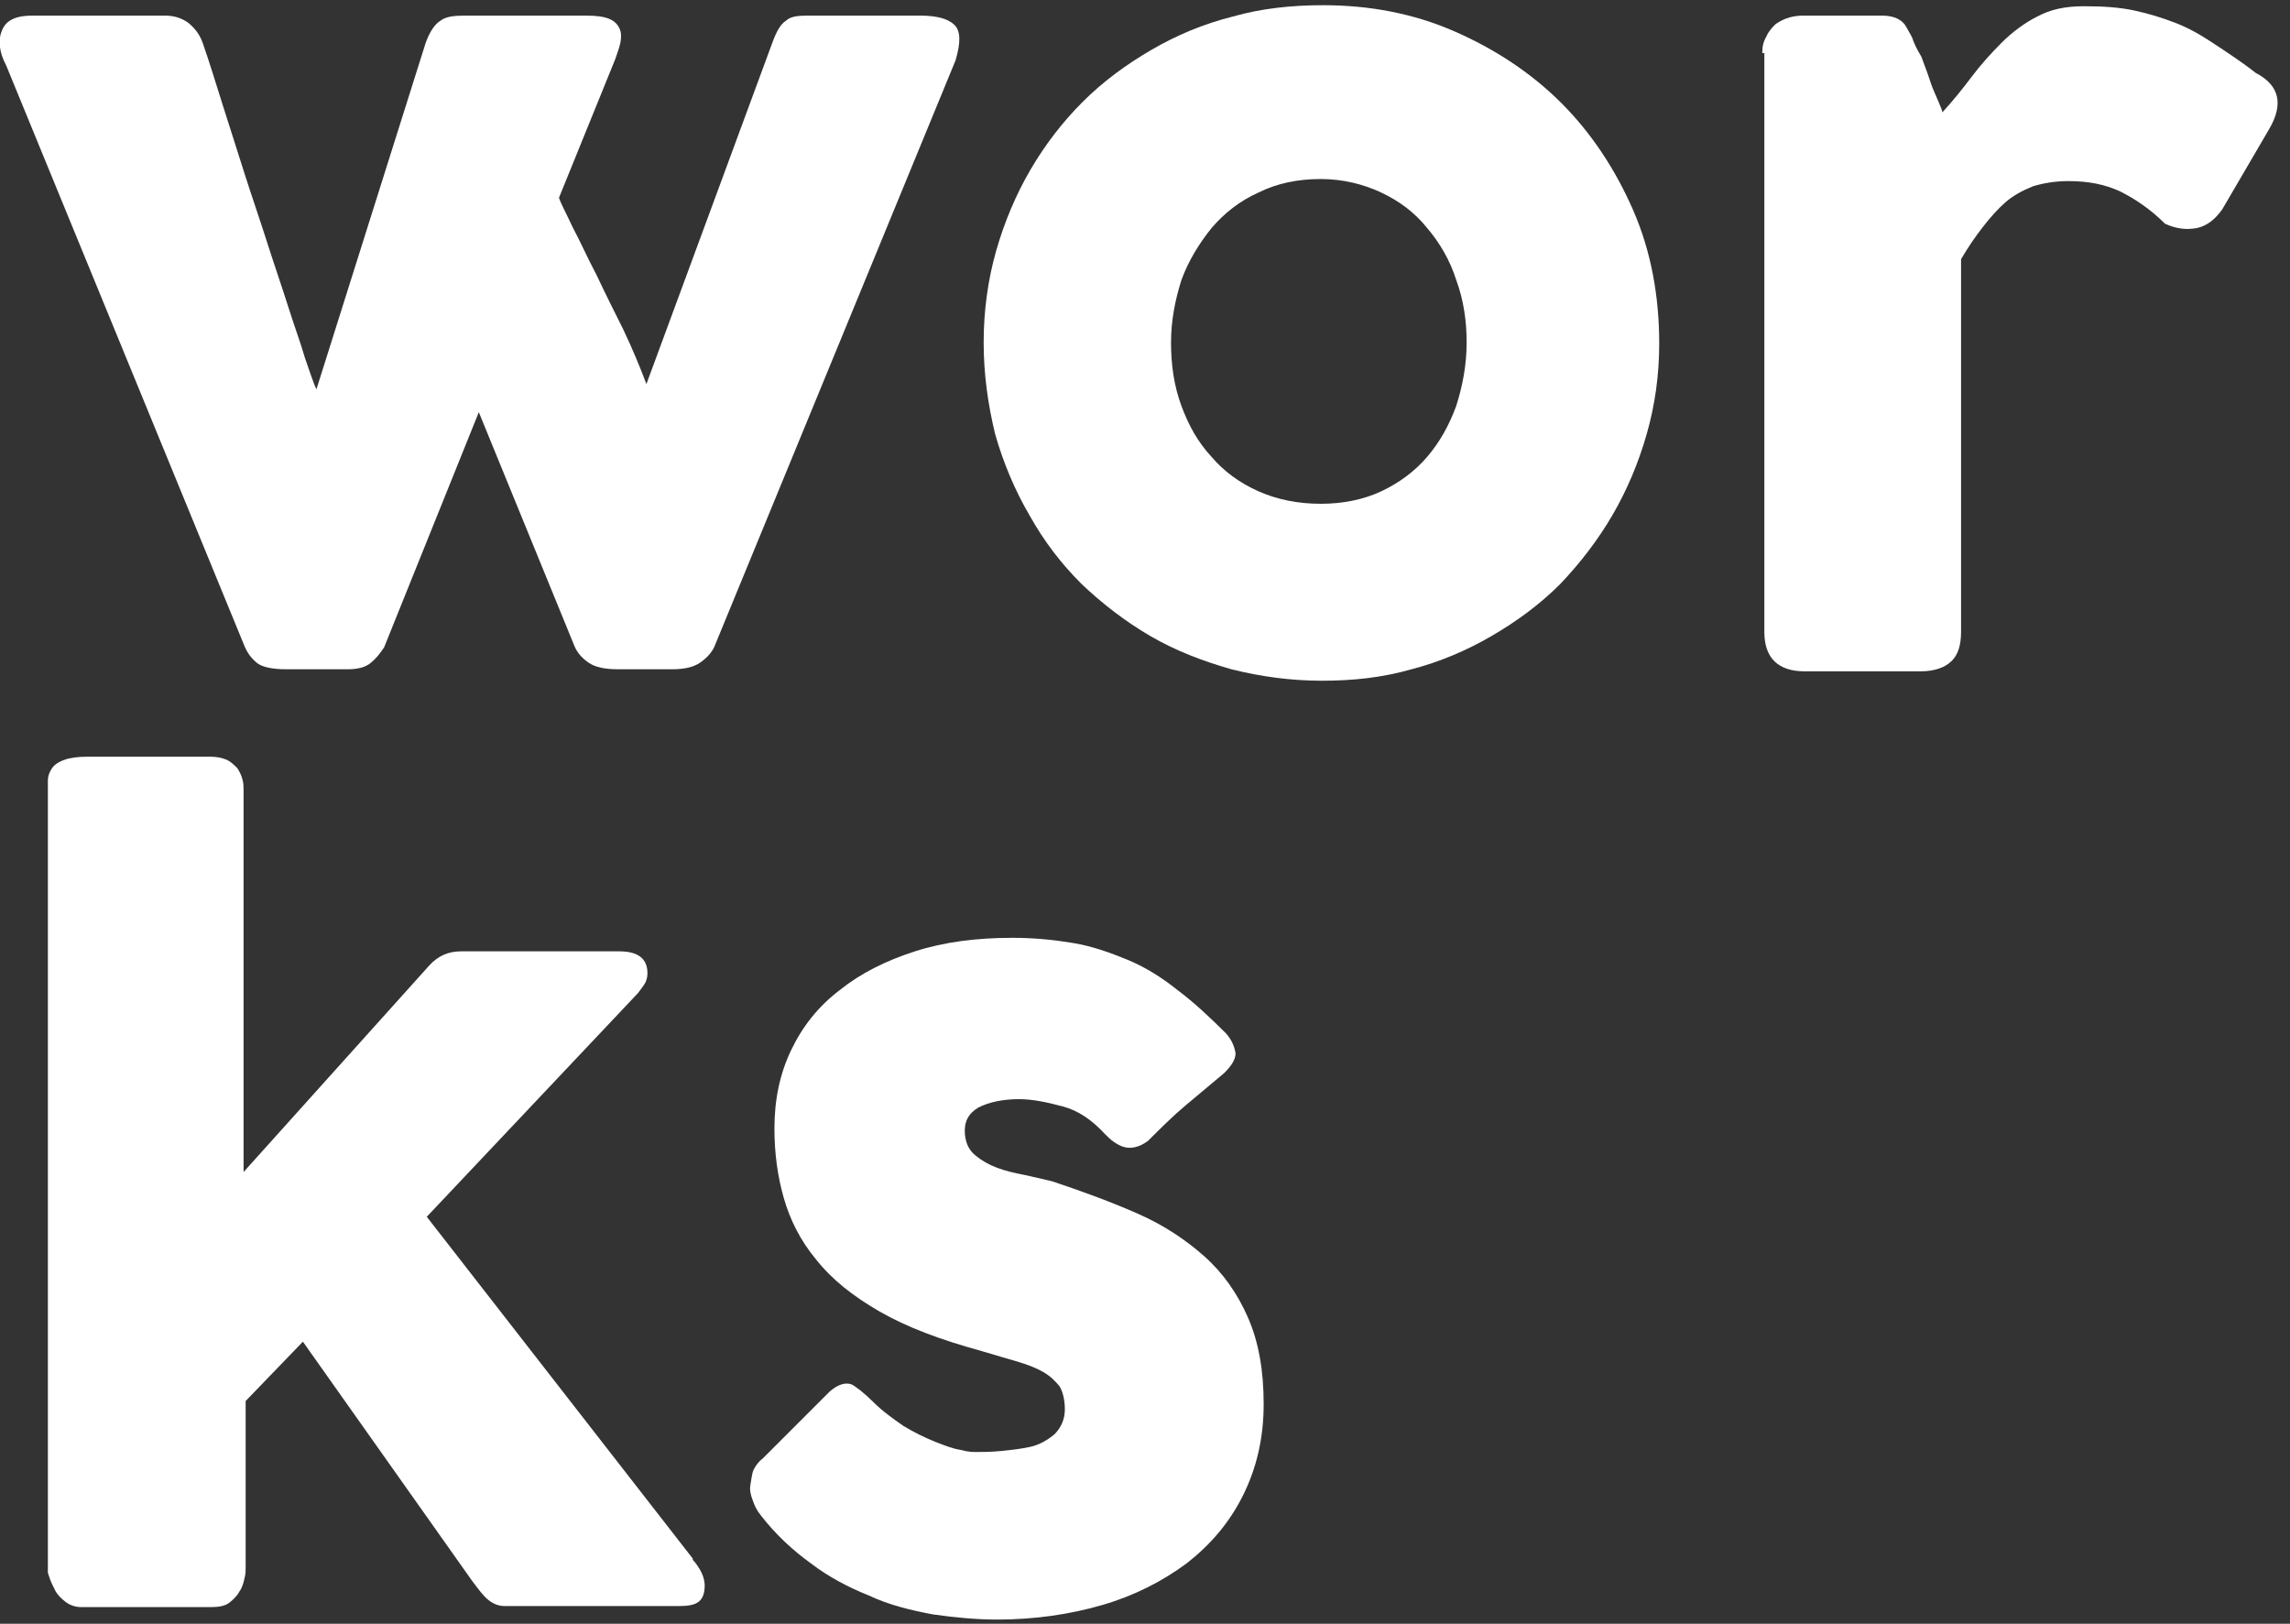 <?xml version="1.0" encoding="utf-8"?>
<!-- Generator: Adobe Illustrator 27.7.0, SVG Export Plug-In . SVG Version: 6.00 Build 0)  -->
<svg version="1.1" id="レイヤー_1" xmlns="http://www.w3.org/2000/svg" xmlns:xlink="http://www.w3.org/1999/xlink" x="0px"
	 y="0px" viewBox="0 0 220 156" style="enable-background:new 0 0 220 156;" xml:space="preserve">
<rect x="0" y="0" width="220" height="156" fill="#333333" stroke="none"/>
<style type="text/css">
	.st0{fill:#FFFFFF;}
</style>
<g>
	<g>
		<g>
			<path class="st0" d="M0.6,6.3C-0.1,5-0.2,3.8,0.2,2.9c0.4-1,1.4-1.4,2.9-1.4h12.7c0.9,0,1.6,0.2,2.3,0.7c0.6,0.5,1.1,1.1,1.4,2
				c0.6,1.7,1.2,3.7,1.9,5.9c0.7,2.2,1.4,4.4,2.1,6.6s1.5,4.5,2.2,6.7c0.7,2.2,1.4,4.2,2,6.1c0.6,1.9,1.2,3.5,1.6,4.9
				c0.5,1.4,0.8,2.4,1.1,3L40.9,4.1C41.3,3,41.8,2.3,42.3,2c0.5-0.4,1.3-0.5,2.3-0.5h11.7c1,0,1.7,0.1,2.2,0.3
				c0.5,0.2,0.8,0.5,1,0.9s0.2,0.9,0.1,1.4c-0.1,0.5-0.3,1-0.5,1.6L53.7,19c0.2,0.6,0.7,1.5,1.3,2.8c0.7,1.3,1.4,2.9,2.3,4.6
				c0.8,1.7,1.7,3.5,2.6,5.3c0.9,1.9,1.6,3.6,2.2,5.2L74.2,4.1C74.6,3,75,2.3,75.5,2c0.4-0.4,1.1-0.5,2-0.5h10.9
				c1.6,0,2.7,0.3,3.3,0.9c0.6,0.6,0.6,1.7,0.1,3.4L68.6,62.2c-0.3,0.6-0.8,1.1-1.4,1.5c-0.6,0.4-1.5,0.6-2.6,0.6h-5.2
				c-1.3,0-2.2-0.2-2.8-0.6c-0.6-0.4-1.1-0.9-1.4-1.6l-9.2-22.5l-9.1,22.6c-0.4,0.6-0.8,1.1-1.3,1.5c-0.5,0.4-1.2,0.6-2.2,0.6h-5.9
				c-1.3,0-2.3-0.2-2.8-0.6c-0.5-0.4-0.9-0.9-1.2-1.6L0.6,6.3z"/>
			<path class="st0" d="M94.5,32.9c0-3,0.4-6,1.2-8.8c0.8-2.8,1.9-5.4,3.3-7.8c1.4-2.4,3.1-4.6,5-6.5c2-2,4.2-3.6,6.6-5
				c2.4-1.4,5-2.5,7.8-3.2c2.8-0.8,5.7-1.1,8.7-1.1c4.5,0,8.7,0.8,12.6,2.5c3.9,1.7,7.4,4,10.3,6.9c2.9,2.9,5.2,6.4,6.9,10.3
				c1.7,3.9,2.5,8.2,2.5,12.8c0,3-0.4,5.9-1.2,8.7c-0.8,2.8-1.9,5.4-3.3,7.8c-1.4,2.4-3.1,4.6-5,6.6c-2,2-4.2,3.6-6.6,5
				c-2.4,1.4-5,2.5-7.7,3.2c-2.8,0.8-5.6,1.1-8.6,1.1c-3,0-5.9-0.4-8.7-1.1c-2.8-0.8-5.4-1.8-7.8-3.2c-2.4-1.4-4.6-3.1-6.6-5
				c-2-2-3.6-4.1-5-6.6c-1.4-2.4-2.5-5-3.3-7.8C94.9,38.8,94.5,35.9,94.5,32.9z M112.5,32.9c0,2.2,0.3,4.2,1,6.1
				c0.7,1.9,1.6,3.5,2.9,4.9c1.2,1.4,2.7,2.5,4.5,3.3c1.8,0.8,3.8,1.2,6,1.2c2.1,0,4.1-0.4,5.8-1.2c1.7-0.8,3.2-1.9,4.4-3.3
				c1.2-1.4,2.1-3,2.8-4.9c0.6-1.9,1-3.9,1-6.1c0-2.1-0.3-4.1-1-6c-0.6-1.9-1.6-3.6-2.8-5c-1.2-1.5-2.7-2.6-4.4-3.4
				c-1.7-0.8-3.7-1.3-5.8-1.3c-2.2,0-4.2,0.4-6,1.3c-1.8,0.8-3.3,2-4.5,3.4c-1.2,1.5-2.2,3.1-2.9,5
				C112.9,28.8,112.5,30.8,112.5,32.9z"/>
			<path class="st0" d="M169.3,5.1c0-0.6,0.1-1.1,0.4-1.6c0.2-0.5,0.6-0.9,0.9-1.2c0.9-0.6,1.7-0.8,2.7-0.8h7.5
				c0.6,0,1.1,0.1,1.5,0.3c0.4,0.2,0.7,0.5,0.9,0.9c0.2,0.4,0.5,0.8,0.6,1.2c0.2,0.5,0.4,0.9,0.7,1.4c0.1,0.1,0.2,0.5,0.4,1
				c0.2,0.5,0.4,1.1,0.6,1.7c0.2,0.6,0.5,1.2,0.7,1.7c0.2,0.5,0.4,0.9,0.4,1.1c1-1.1,1.9-2.2,2.8-3.4c0.9-1.2,1.9-2.3,2.9-3.3
				c1-1,2.2-1.9,3.4-2.5c1.3-0.7,2.7-1,4.5-1c1.8,0,3.4,0.1,4.8,0.4c1.4,0.3,2.7,0.7,4,1.2c1.3,0.5,2.5,1.2,3.7,2
				c1.2,0.8,2.6,1.7,4,2.8c2.3,1.2,2.7,3,1.3,5.4l-4.5,7.7c-0.7,1-1.5,1.6-2.4,1.8c-1,0.2-2,0.1-3.1-0.4c-1.4-1.4-2.9-2.4-4.3-3.1
				c-1.5-0.7-3.1-1-5-1c-1.3,0-2.4,0.2-3.4,0.5c-1,0.4-1.9,0.9-2.6,1.5c-0.8,0.7-1.5,1.5-2.2,2.4s-1.4,1.9-2.1,3.1v35.8
				c0,1.3-0.3,2.2-0.9,2.8s-1.6,1-3,1h-11.1c-2.6,0-3.9-1.3-3.9-3.8V5.1z"/>
			<path class="st0" d="M4.6,76.5c0-0.6,0-1.1,0-1.5c0-0.5,0.2-0.9,0.4-1.2c0.2-0.3,0.6-0.6,1.2-0.8c0.5-0.2,1.3-0.3,2.2-0.3h11.8
				c0.6,0,1.1,0.1,1.6,0.3c0.4,0.2,0.7,0.5,1,0.8c0.2,0.3,0.4,0.7,0.5,1.1c0.1,0.4,0.1,0.7,0.1,1.1v36.6l17.8-19.8
				c0.9-1,1.9-1.4,3.1-1.4h15.2c1.8,0,2.7,0.7,2.7,2.1c0,0.4-0.1,0.7-0.2,0.9c-0.1,0.2-0.4,0.6-0.7,1L41,116.9l25.6,32.9h-0.1
				c0.4,0.4,0.7,0.9,0.9,1.3c0.2,0.4,0.3,0.9,0.3,1.2c0,0.8-0.2,1.3-0.6,1.6c-0.4,0.3-1,0.4-1.9,0.4H48.5c-0.6,0-1.1-0.2-1.6-0.6
				c-0.5-0.4-1-1.1-1.6-1.9l-16.2-22.9l-5.5,5.7v16c0,0.3,0,0.6-0.1,1c-0.1,0.4-0.2,0.9-0.5,1.3c-0.2,0.4-0.6,0.8-1,1.1
				c-0.4,0.3-1,0.4-1.7,0.4H7.8c-0.6,0-1.1-0.2-1.5-0.5c-0.4-0.3-0.8-0.7-1-1.1c-0.2-0.4-0.4-0.8-0.5-1.1c-0.1-0.3-0.2-0.6-0.2-0.6
				V76.5z"/>
			<path class="st0" d="M83.9,134.7c0.9,0.9,1.9,1.6,2.9,2.3c1,0.6,2,1.1,3,1.5c1,0.4,1.8,0.7,2.5,0.8c0.7,0.2,1.2,0.2,1.5,0.2
				c0.6,0,1.4,0,2.4-0.1s1.9-0.2,2.8-0.4c0.9-0.2,1.7-0.7,2.3-1.2c0.6-0.6,1-1.4,1-2.4c0-0.9-0.2-1.7-0.5-2.2
				c-0.4-0.5-0.9-1-1.6-1.4c-0.7-0.4-1.5-0.7-2.5-1c-1-0.3-2.1-0.6-3.4-1c-4-1.1-7.2-2.3-9.8-3.8s-4.6-3.1-6.1-5
				c-1.5-1.8-2.5-3.8-3.1-5.9c-0.6-2.1-0.9-4.3-0.9-6.7c0-2.7,0.5-5.2,1.6-7.5s2.6-4.2,4.7-5.8c2-1.6,4.4-2.8,7.2-3.7
				c2.8-0.9,5.9-1.3,9.4-1.3c2.1,0,4,0.2,5.8,0.5c1.8,0.3,3.5,0.9,5.2,1.6c1.7,0.7,3.3,1.7,4.8,2.9c1.6,1.2,3.1,2.6,4.7,4.2
				c0.6,0.7,0.8,1.3,0.9,1.9c0,0.6-0.4,1.2-1.1,1.9c-1.3,1.1-2.5,2.1-3.7,3.1c-1.2,1-2.4,2.2-3.6,3.4c-0.4,0.3-0.8,0.5-1.2,0.6
				c-0.4,0.1-0.8,0.1-1.1,0c-0.4-0.1-0.7-0.3-1-0.5c-0.3-0.2-0.6-0.5-0.9-0.8c-1.2-1.3-2.5-2.2-4-2.6c-1.5-0.4-2.9-0.7-4.2-0.7
				c-1.6,0-2.9,0.3-3.9,0.8c-1,0.6-1.4,1.4-1.3,2.6c0.1,0.9,0.4,1.5,1,2c0.6,0.5,1.3,0.9,2.1,1.2s1.7,0.5,2.7,0.7
				c0.9,0.2,1.8,0.4,2.6,0.6c3,1,5.7,2,8.2,3.1c2.5,1.1,4.6,2.5,6.4,4.1c1.8,1.6,3.2,3.6,4.2,5.9c1,2.3,1.5,5,1.5,8.3
				s-0.7,6.2-2,8.8c-1.3,2.6-3.1,4.7-5.4,6.5c-2.3,1.7-5,3.1-8.1,4c-3.1,0.9-6.5,1.4-10.1,1.4c-2,0-4.1-0.2-6.2-0.5
				c-2.1-0.4-4.2-0.9-6.1-1.8c-2-0.8-3.9-1.8-5.6-3.1c-1.8-1.3-3.4-2.8-4.8-4.6c-0.4-0.5-0.6-0.9-0.8-1.5c-0.2-0.5-0.3-1-0.2-1.5
				s0.1-0.9,0.3-1.4c0.2-0.4,0.5-0.8,0.9-1.1l6.4-6.4c0.8-0.7,1.5-0.9,2.1-0.7C82.2,133.2,83,133.8,83.9,134.7z"/>
		</g>
	</g>
</g>
</svg>
